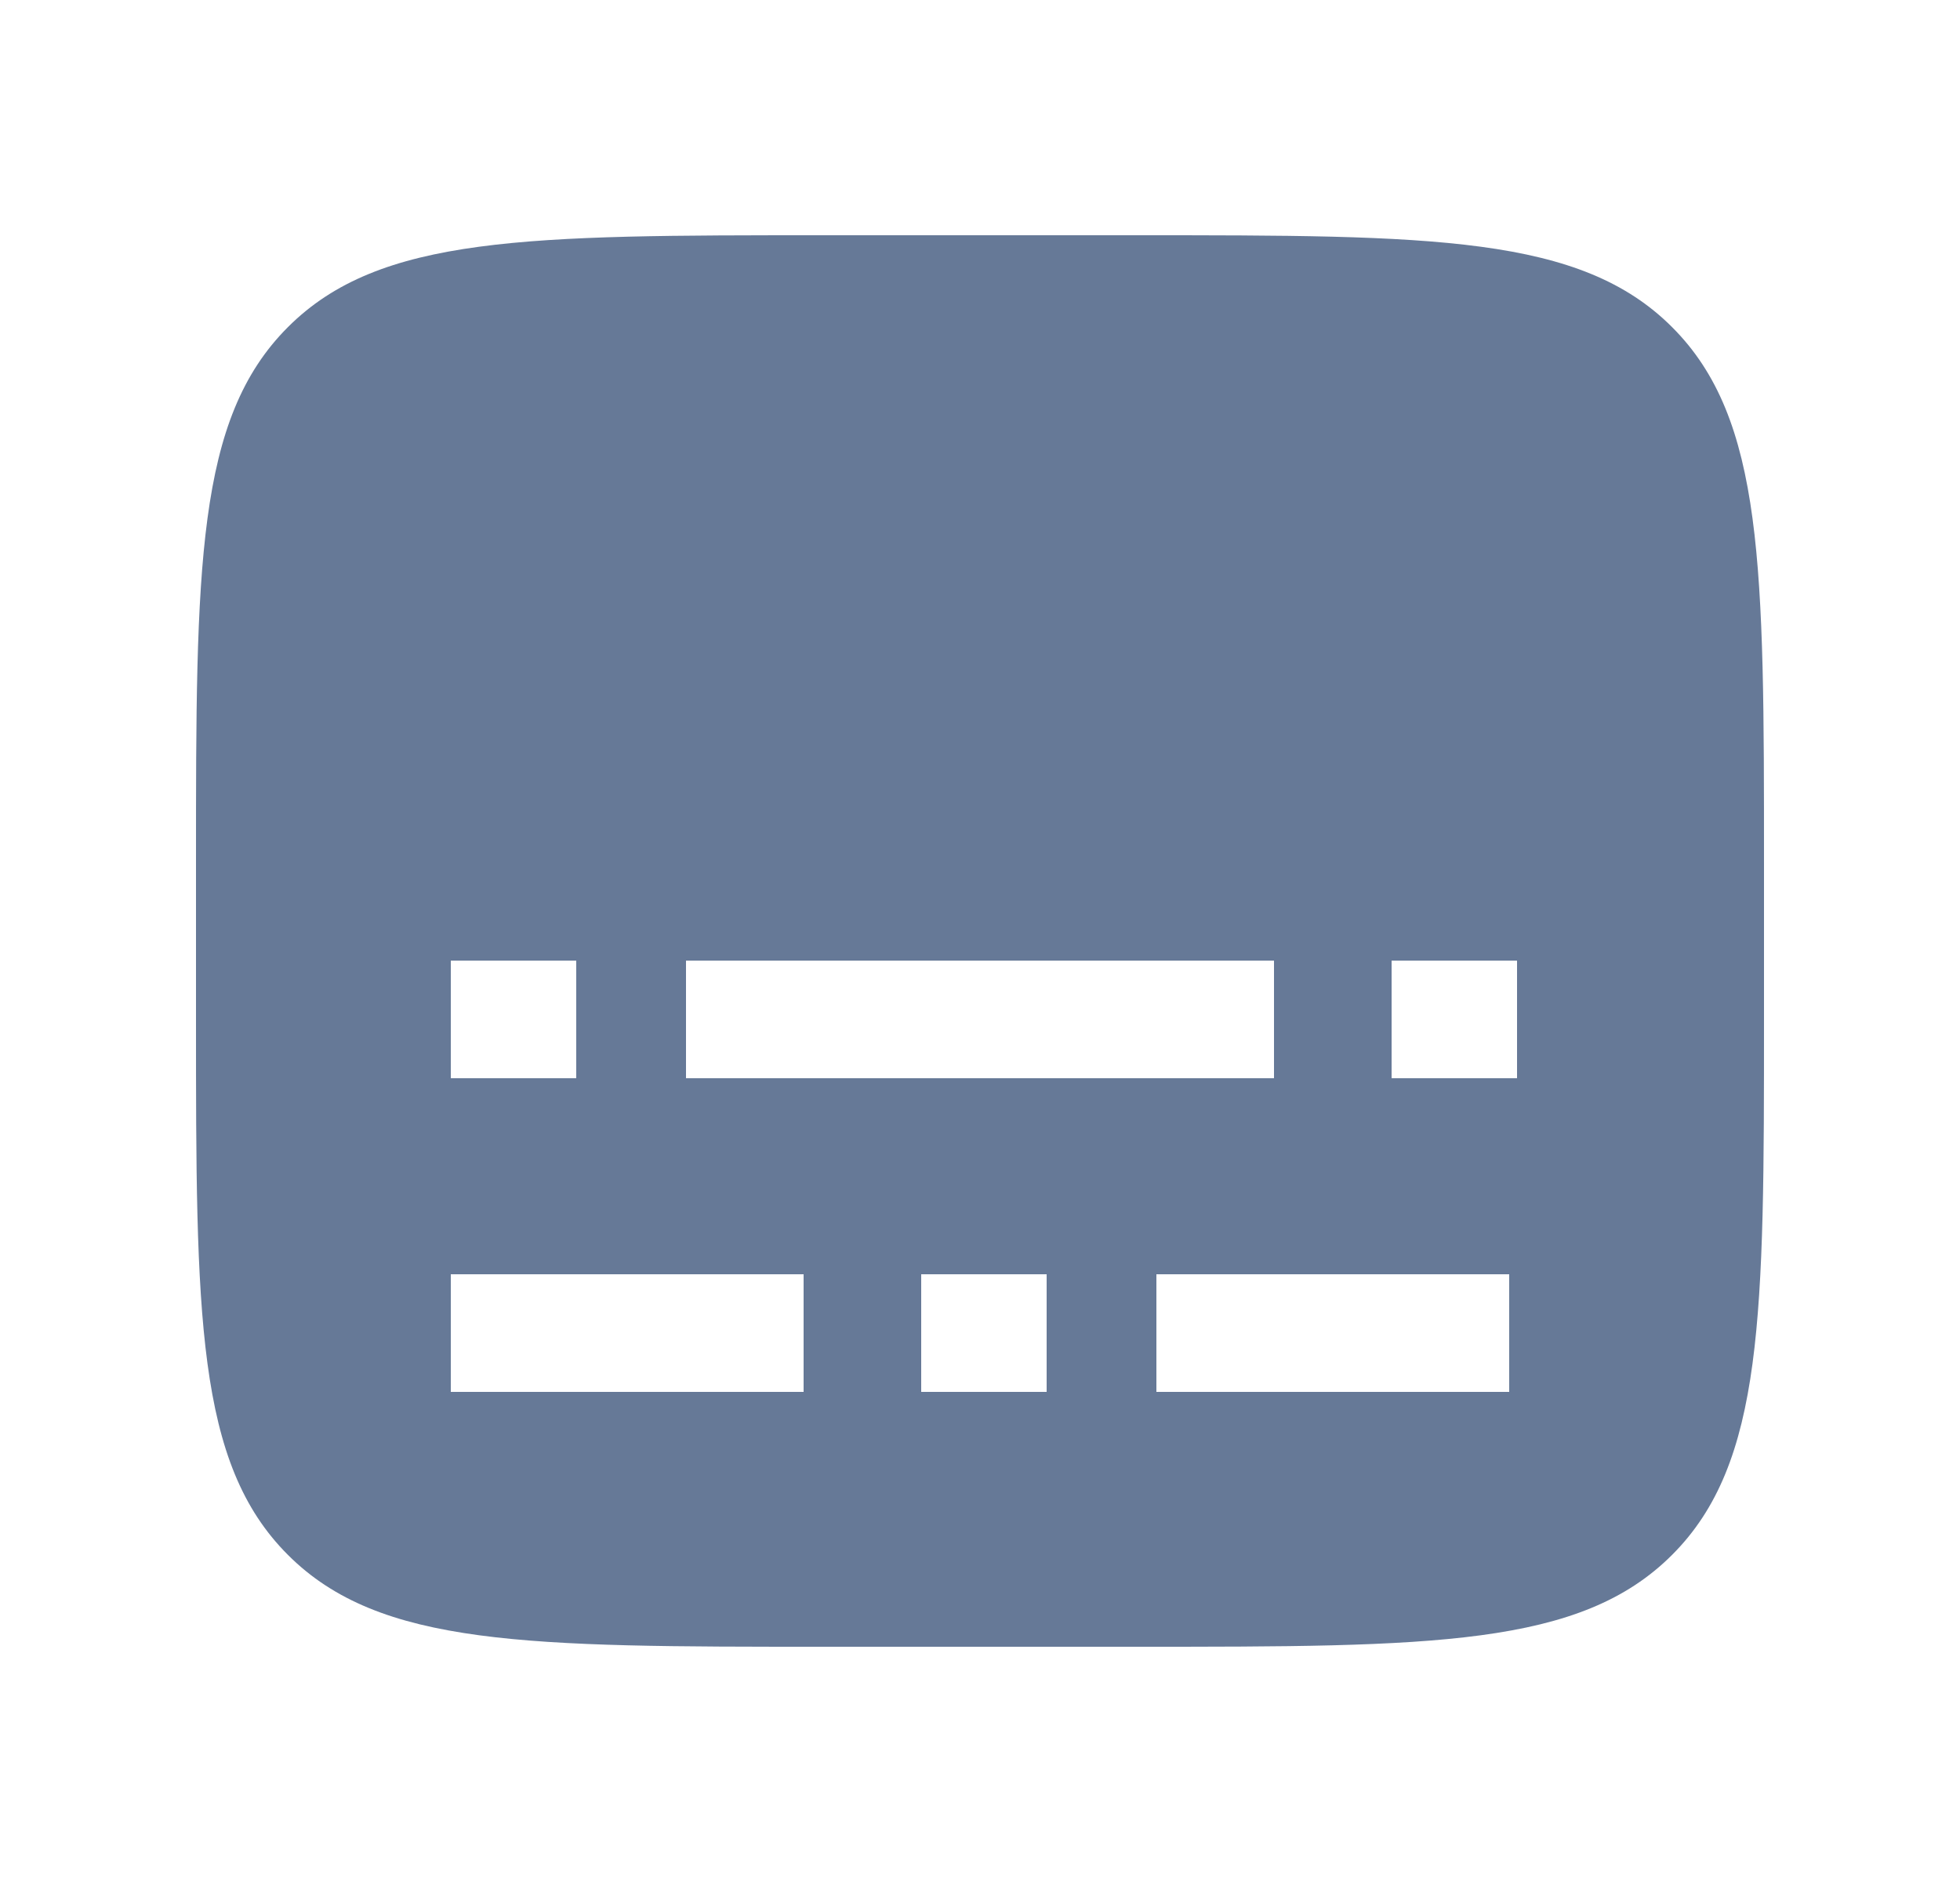 <svg width="25" height="24" viewBox="0 0 25 24" fill="none" xmlns="http://www.w3.org/2000/svg">
<path fill-rule="evenodd" clip-rule="evenodd" d="M3.672 4.172C2.5 5.343 2.5 7.229 2.5 11V13C2.5 16.771 2.5 18.657 3.672 19.828C4.843 21 6.729 21 10.5 21H14.5C18.271 21 20.157 21 21.328 19.828C22.5 18.657 22.5 16.771 22.5 13V11C22.5 7.229 22.5 5.343 21.328 4.172C20.157 3 18.271 3 14.5 3H10.5C6.729 3 4.843 3 3.672 4.172ZM6.5 16.25H5.75V17.75H6.5H9.5H10.25V16.25H9.5H6.5ZM14.75 16.25H15.5H18.5H19.25V17.75H18.5H15.5H14.75V16.25ZM9.5 12.25H8.75V13.75H9.5H11.75H12.5H12.6H13.35H15.5H16.25V12.25H15.5H13.35H12.6H12.5H11.75H9.5ZM5.75 12.25H6.5H6.6H7.35V13.75H6.6H6.5H5.75V12.25ZM18.5 12.25H17.75V13.75H18.5H18.6H19.35V12.25H18.6H18.5ZM11.75 16.25H12.5H12.6H13.35V17.75H12.6H12.5H11.75V16.25Z" fill="#667997"/>
</svg>
